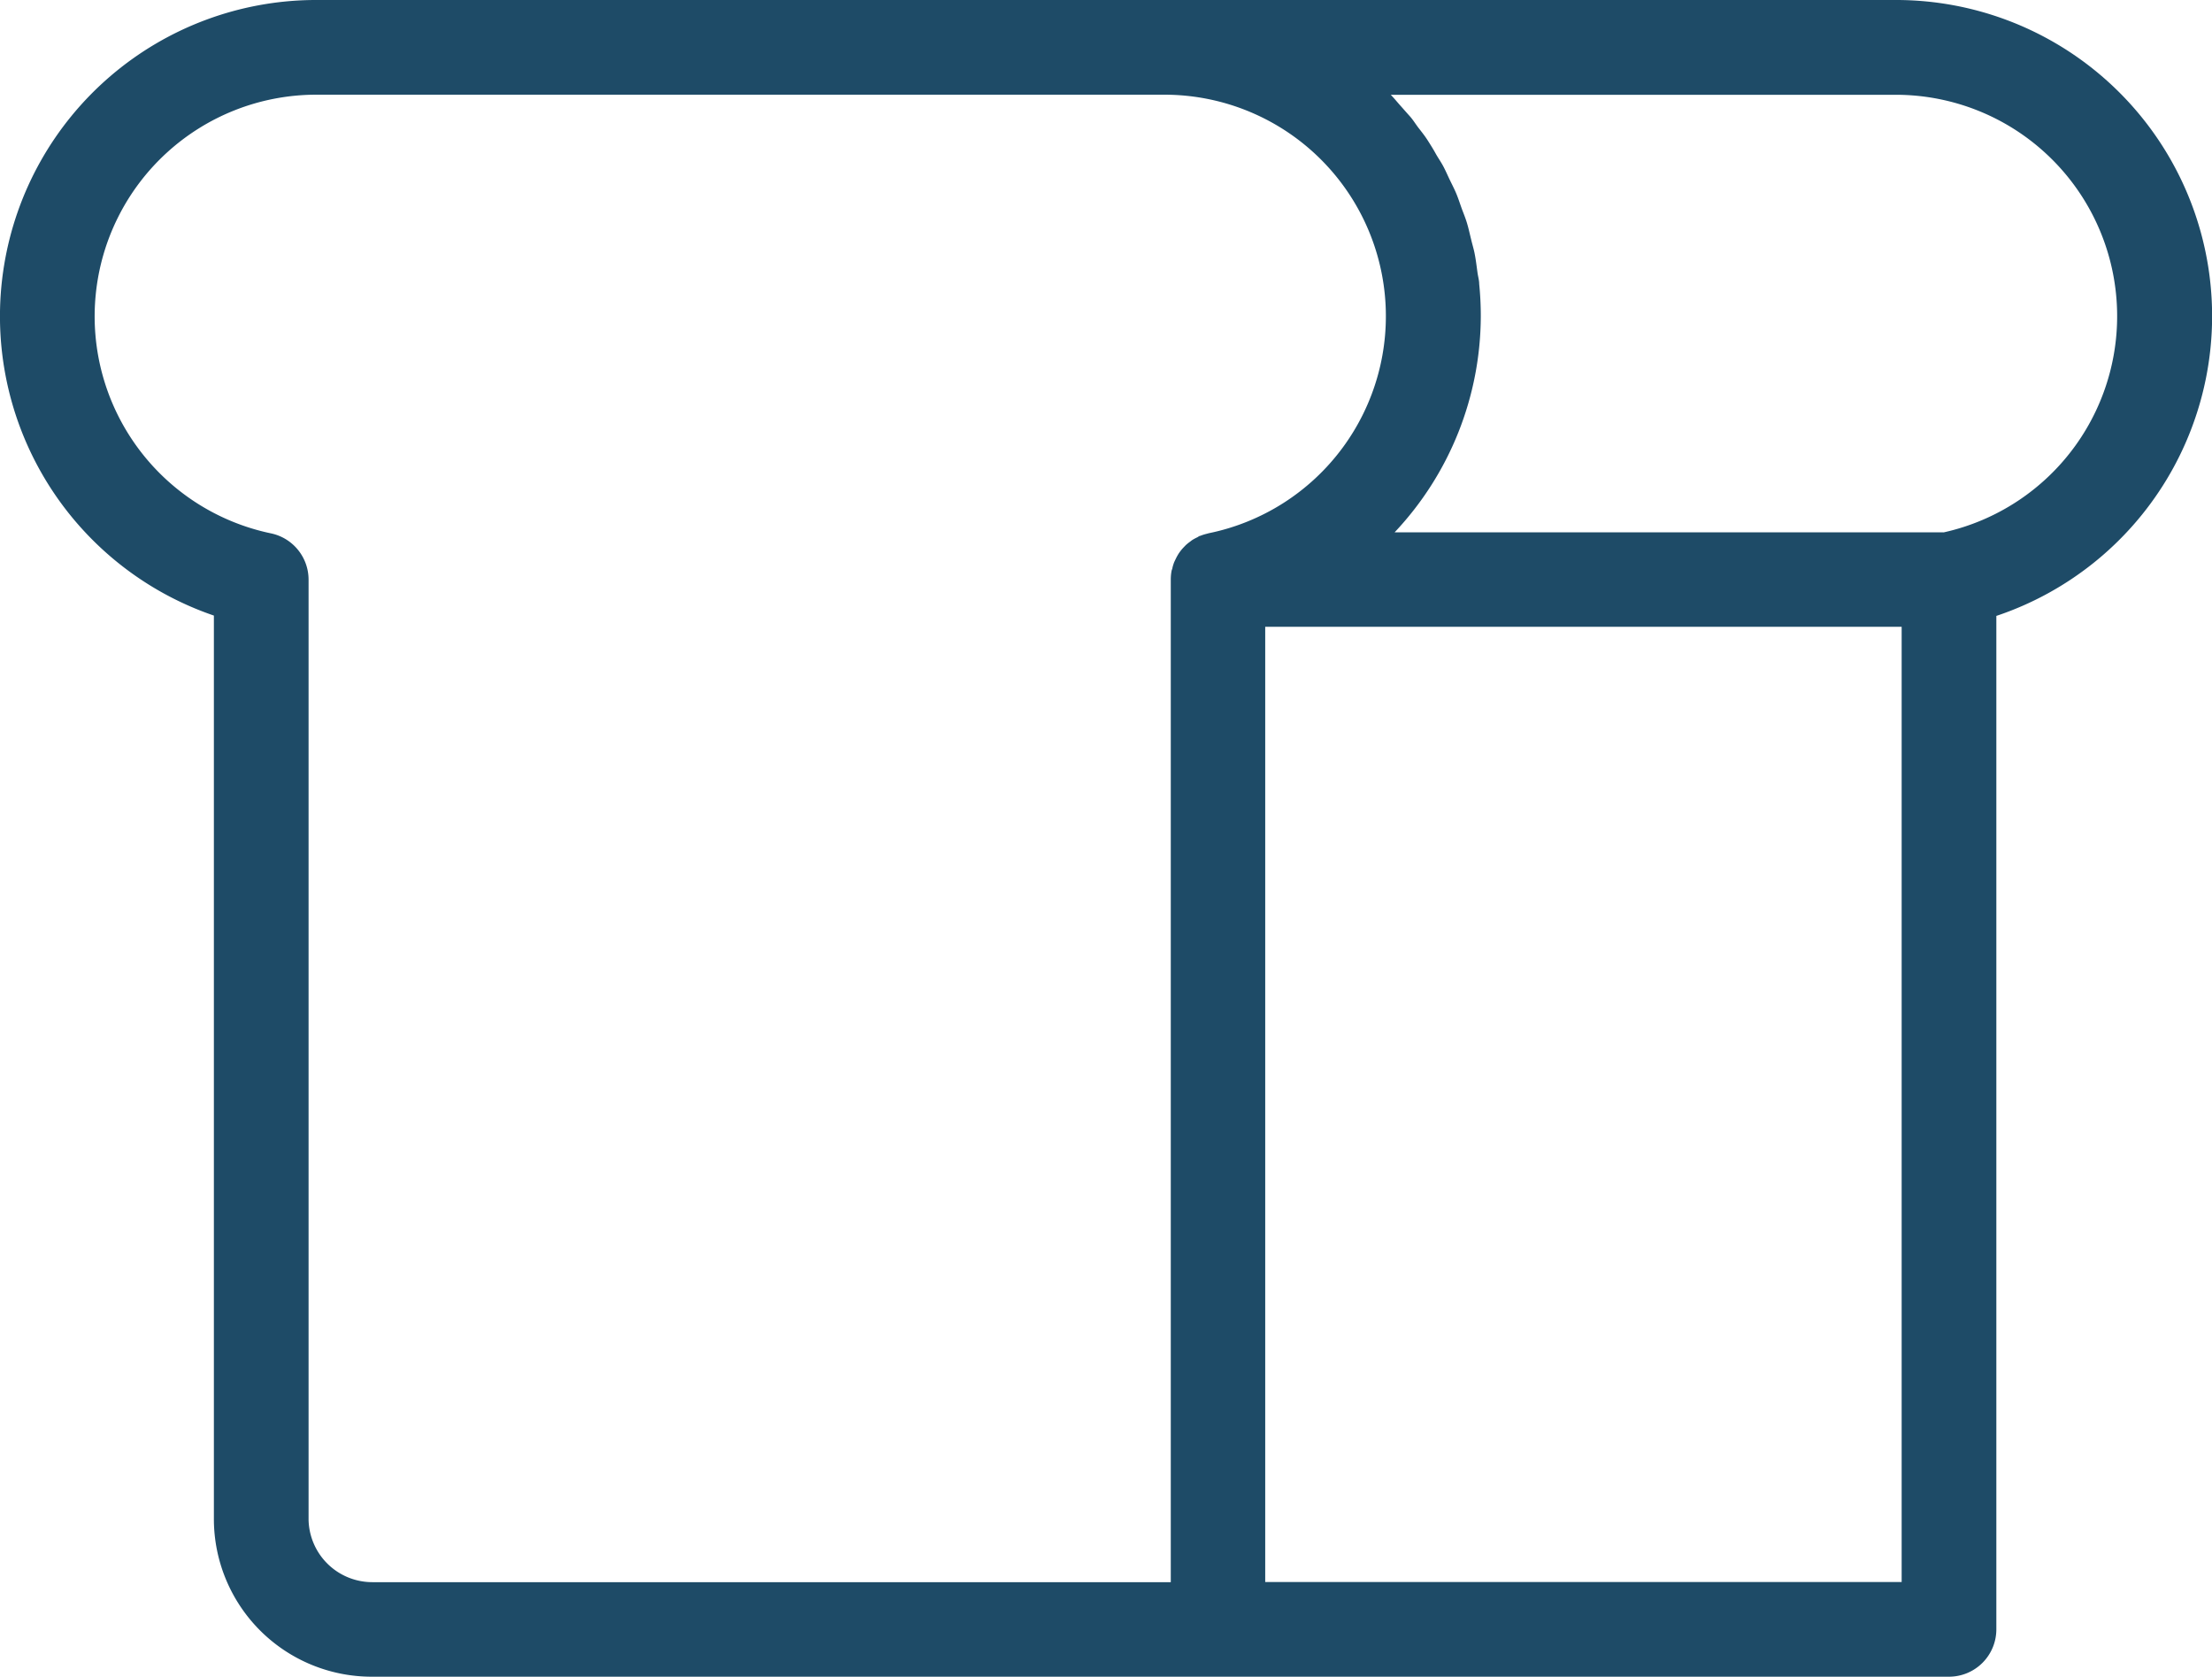 <svg id="Gluten_Free_Icon" data-name="Gluten Free Icon" xmlns="http://www.w3.org/2000/svg" xmlns:xlink="http://www.w3.org/1999/xlink" width="26.258" height="19.9" viewBox="0 0 26.258 19.9">
  <defs>
    <clipPath id="clip-path">
      <rect id="Rectangle_68" data-name="Rectangle 68" width="26.258" height="19.9" fill="#1e4b67"/>
    </clipPath>
  </defs>
  <g id="Group_119" data-name="Group 119" clip-path="url(#clip-path)">
    <path id="Path_61" data-name="Path 61" d="M22.526,0H3.731A3.754,3.754,0,0,0,2.539,7.306V18.039A1.873,1.873,0,0,0,4.42,19.9H23.136a.562.562,0,0,0,.562-.562V7.31A3.752,3.752,0,0,0,22.526,0M3.663,18.039V6.88a.562.562,0,0,0-.443-.549,2.631,2.631,0,0,1,.511-5.207H13.847a2.629,2.629,0,0,1,.5,5.205l-.021.006a.548.548,0,0,0-.079.025c-.012,0-.022.011-.034.017a.546.546,0,0,0-.058.031c-.011.007-.021.016-.031.023a.521.521,0,0,0-.049.04l-.028.029a.493.493,0,0,0-.039.047.4.4,0,0,0-.023.034.546.546,0,0,0-.029.054c-.006.012-.012.025-.018.038a.54.54,0,0,0-.02.064c0,.012-.007.023-.01.035a.555.555,0,0,0-.01.106v11.9H4.42A.757.757,0,0,1,3.663,18.039Zm11.356-10.6h7.555V18.776H15.019ZM23.07,6.318H16.555A3.751,3.751,0,0,0,17.578,3.75a3.8,3.8,0,0,0-.019-.38c0-.045-.014-.089-.02-.134-.011-.079-.02-.158-.036-.236-.011-.053-.026-.1-.039-.156-.017-.067-.031-.135-.051-.2s-.039-.109-.059-.163-.041-.121-.065-.179-.051-.109-.077-.163-.05-.11-.078-.163-.062-.1-.093-.156-.059-.1-.092-.152-.071-.1-.107-.146-.068-.1-.106-.142-.08-.09-.12-.135-.069-.082-.107-.12h6.019a2.628,2.628,0,0,1,.543,5.194Z" transform="translate(0)" fill="#1e4b67"/>
  </g>
</svg>
